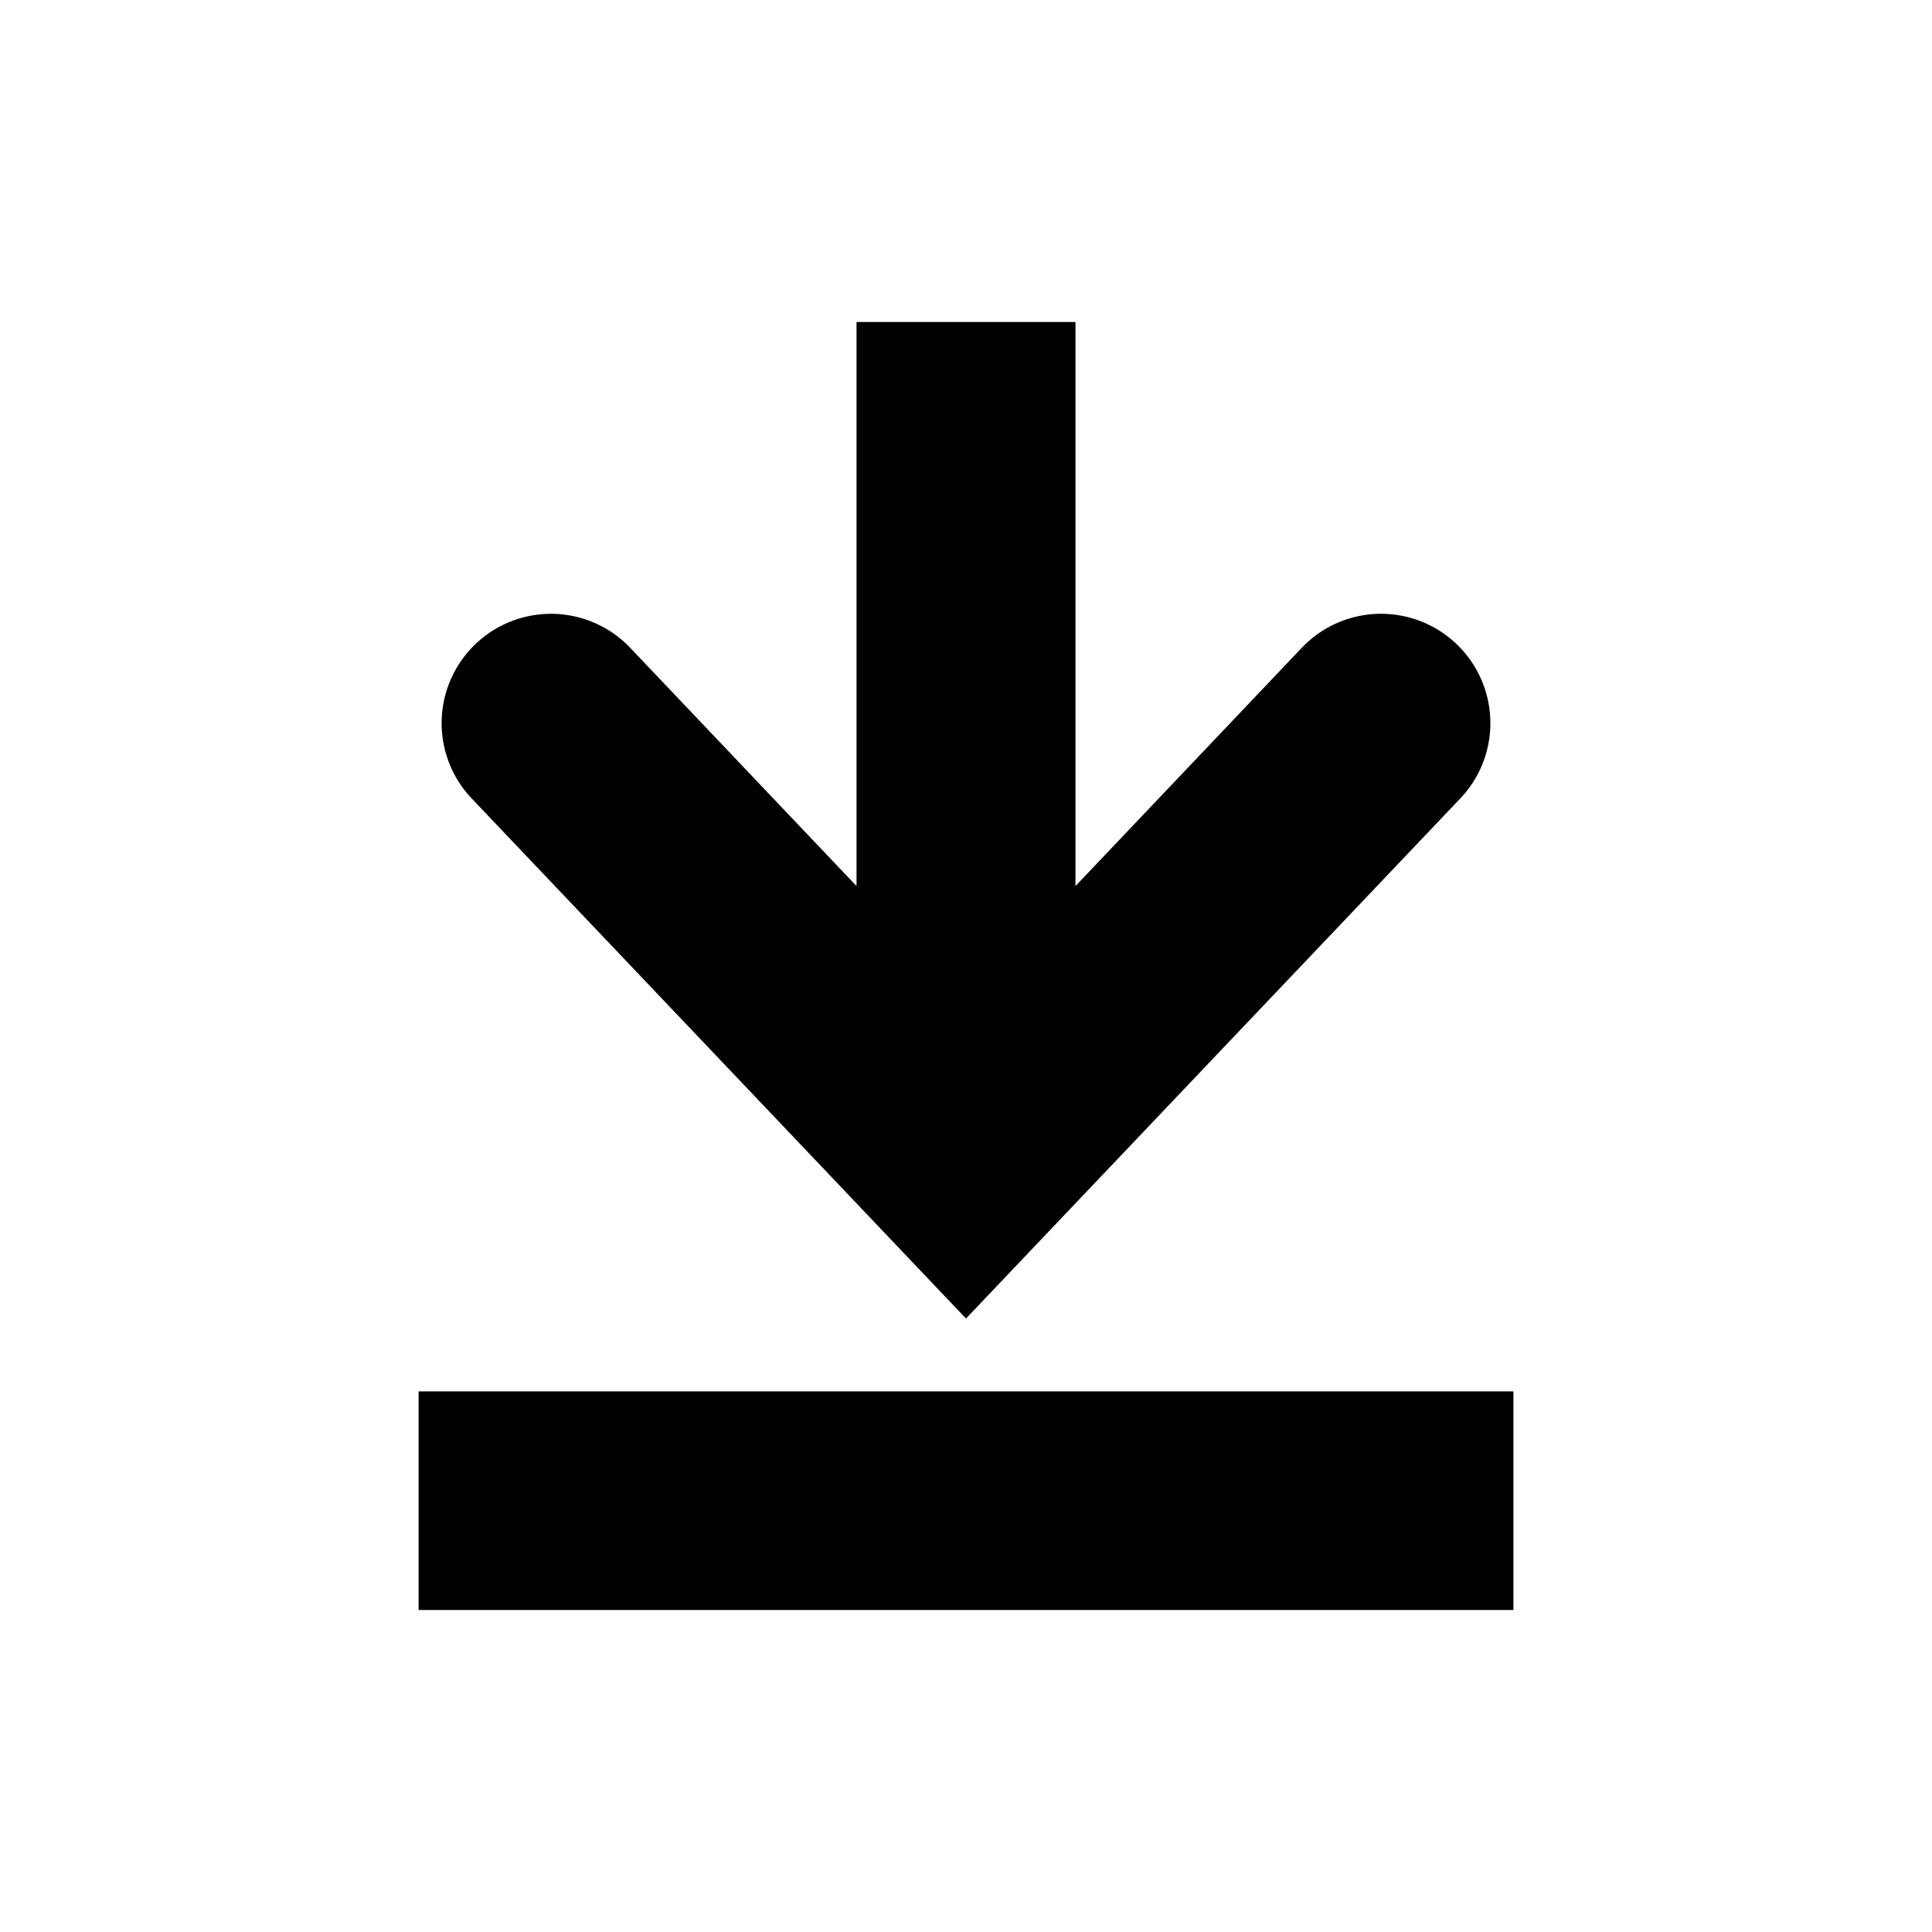 <svg id="dp_systemicons" xmlns="http://www.w3.org/2000/svg" viewBox="0 0 60 60"><path d="M30,40.948,45.351,24.796a3.395,3.395,0,0,0-4.924-4.677L33.4,27.517V10H26.6V27.517l-7.027-7.397a3.395,3.395,0,0,0-4.924,4.677Z"/><rect x="13" y="43.211" width="34" height="6.789"/></svg>